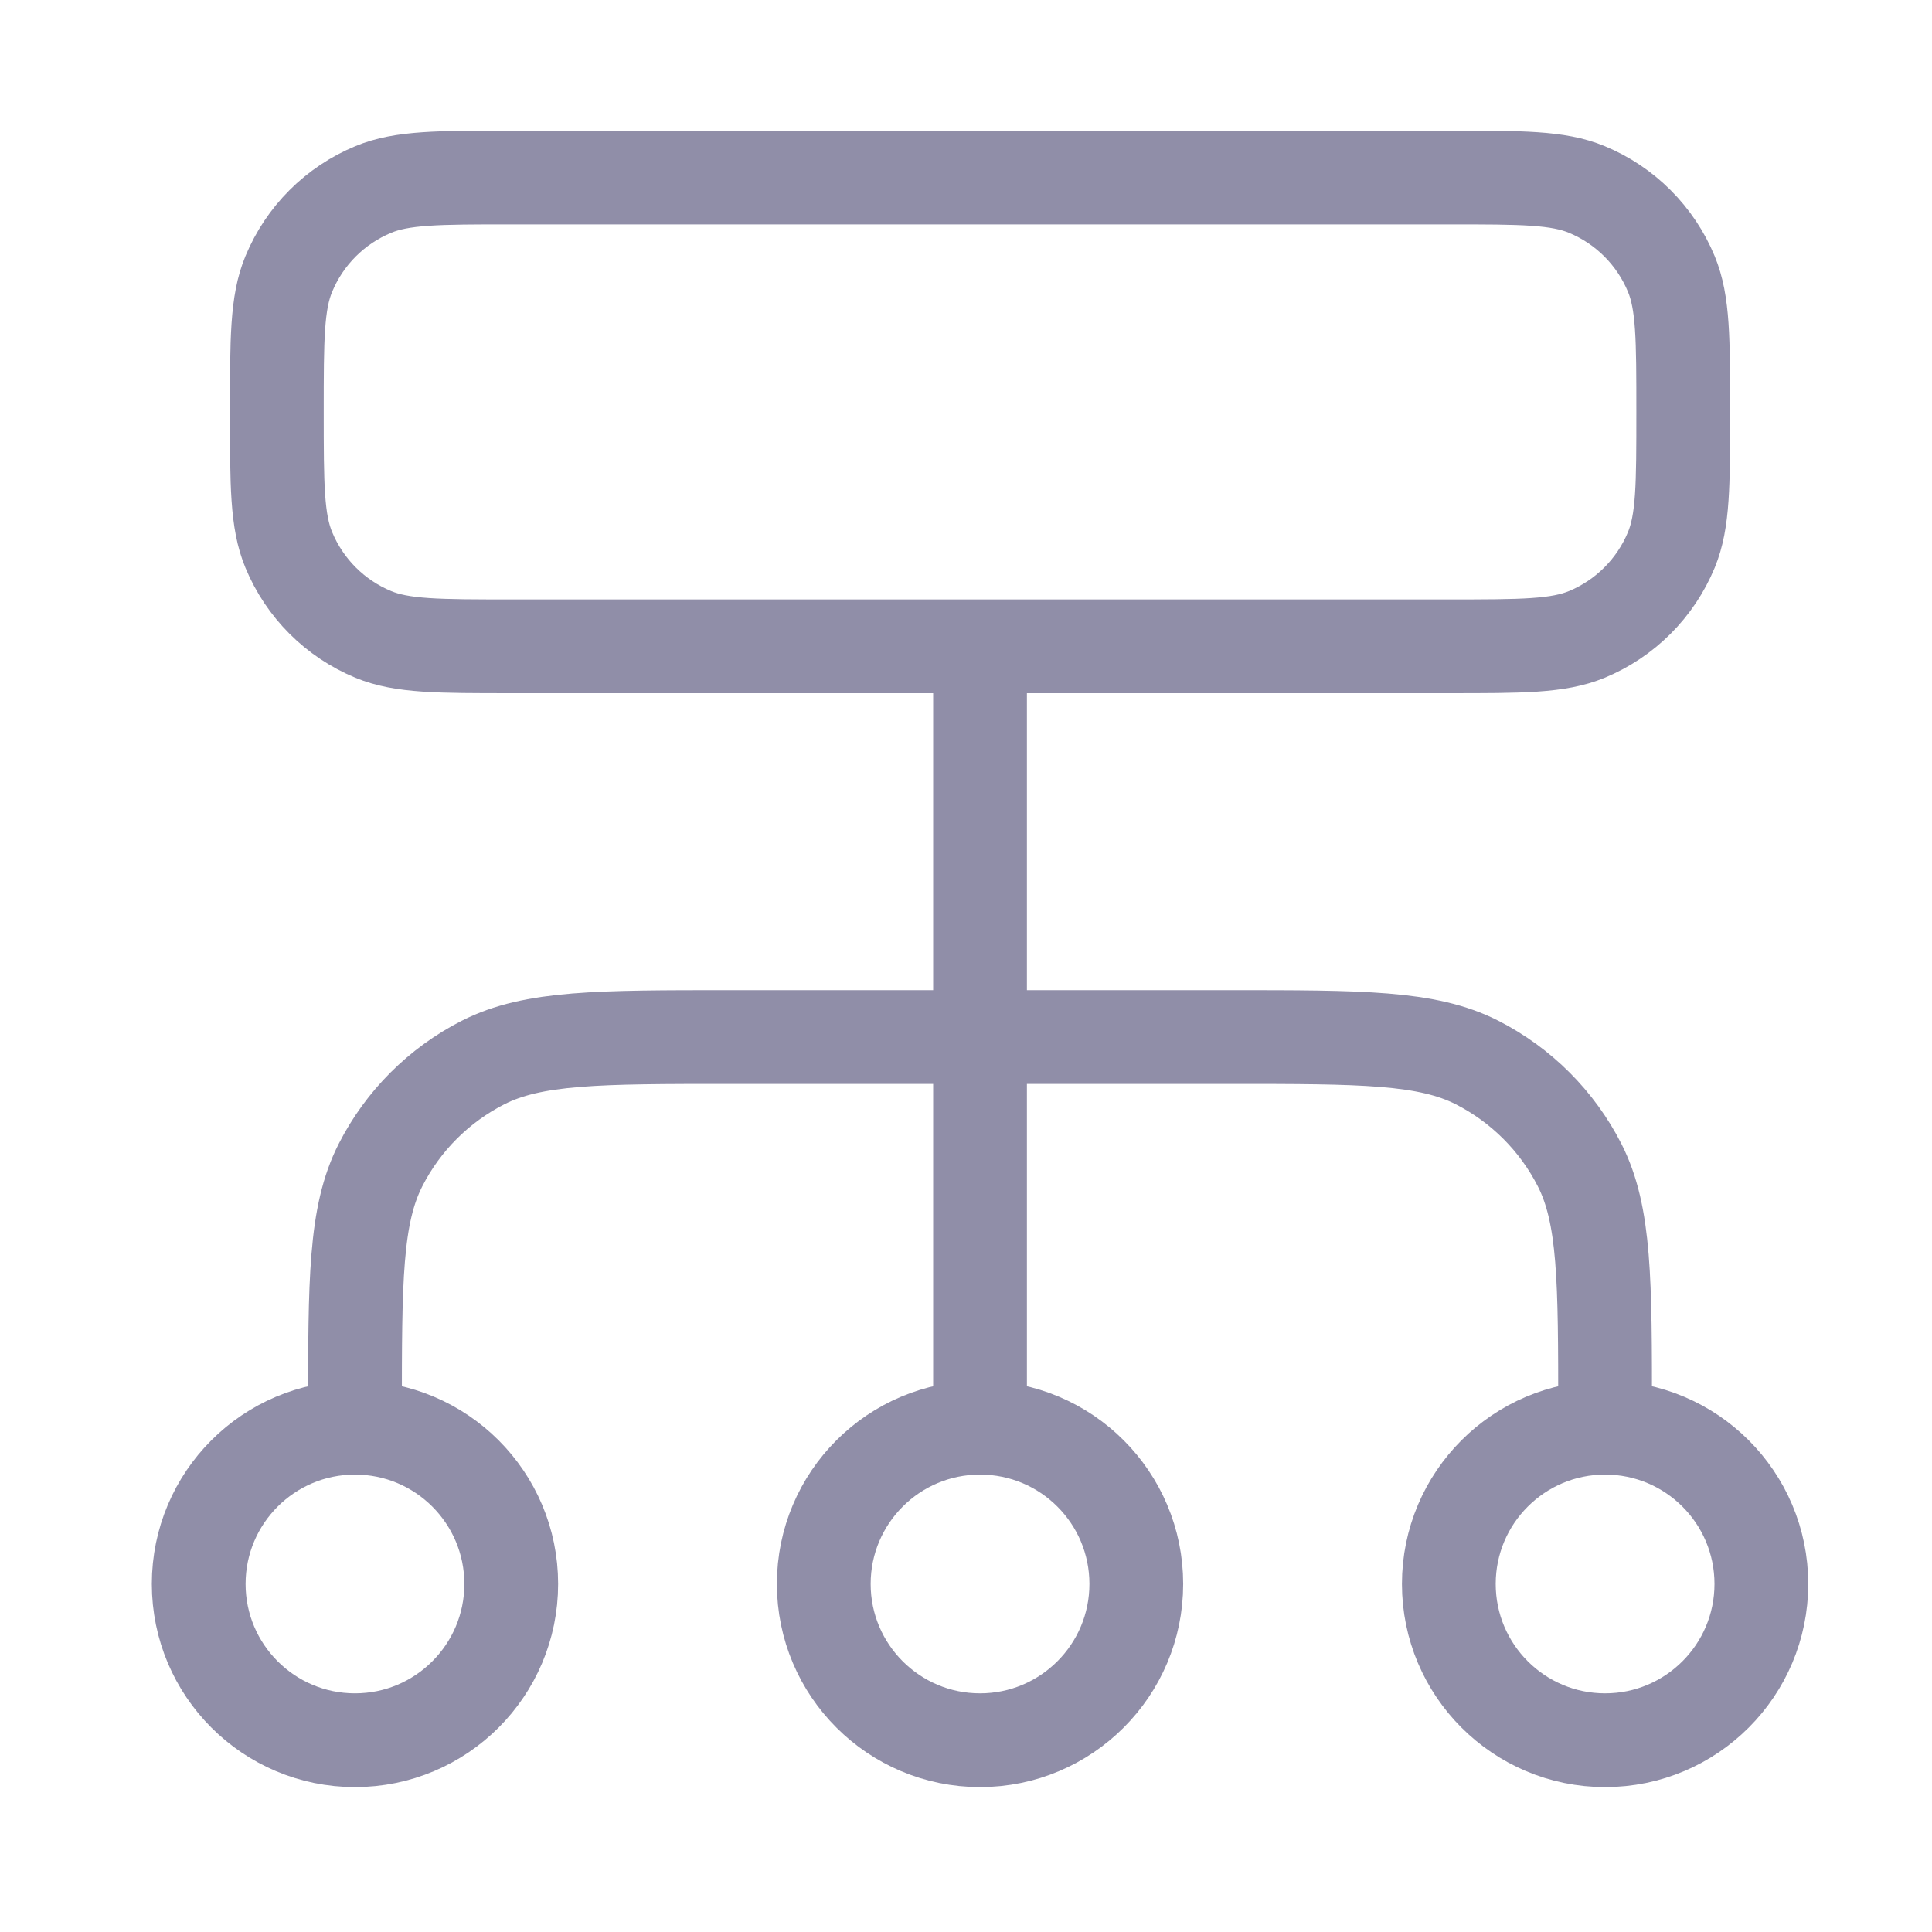 <svg width="34" height="34" viewBox="0 0 34 34" fill="none" xmlns="http://www.w3.org/2000/svg">
<g clip-path="url(#clip0_727_40076)">
<path d="M6.247 25.125V24.849C6.247 22.539 6.247 21.384 6.697 20.502C7.092 19.726 7.723 19.095 8.5 18.699C9.382 18.25 10.537 18.25 12.847 18.25H21.647C23.957 18.25 25.113 18.25 25.995 18.699C26.771 19.095 27.402 19.726 27.798 20.502C28.247 21.384 28.247 22.539 28.247 24.849V25.125M6.247 25.125C4.729 25.125 3.497 26.356 3.497 27.875C3.497 29.393 4.729 30.625 6.247 30.625C7.766 30.625 8.997 29.393 8.997 27.875C8.997 26.356 7.766 25.125 6.247 25.125ZM28.247 25.125C26.729 25.125 25.497 26.356 25.497 27.875C25.497 29.393 26.729 30.625 28.247 30.625C29.766 30.625 30.997 29.393 30.997 27.875C30.997 26.356 29.766 25.125 28.247 25.125ZM17.247 25.125C15.729 25.125 14.497 26.356 14.497 27.875C14.497 29.393 15.729 30.625 17.247 30.625C18.766 30.625 19.997 29.393 19.997 27.875C19.997 26.356 18.766 25.125 17.247 25.125ZM17.247 25.125V11.374M8.997 11.374H25.497C26.779 11.374 27.419 11.374 27.925 11.165C28.599 10.886 29.134 10.351 29.413 9.677C29.622 9.171 29.622 8.531 29.622 7.249C29.622 5.968 29.622 5.327 29.413 4.822C29.134 4.148 28.599 3.613 27.925 3.334C27.419 3.124 26.779 3.124 25.497 3.124H8.997C7.716 3.124 7.075 3.124 6.57 3.334C5.896 3.613 5.361 4.148 5.082 4.822C4.872 5.327 4.872 5.968 4.872 7.249C4.872 8.531 4.872 9.171 5.082 9.677C5.361 10.351 5.896 10.886 6.57 11.165C7.075 11.374 7.716 11.374 8.997 11.374Z" stroke="#615E83" stroke-opacity="0.7" stroke-width="1.65" stroke-linecap="round" stroke-linejoin="round"/>
</g>
<defs>
<clipPath id="clip0_727_40076">
<rect x="0.247" y="0.374" width="33" height="33" rx="5" fill="white"/>
</clipPath>
</defs>
</svg>
